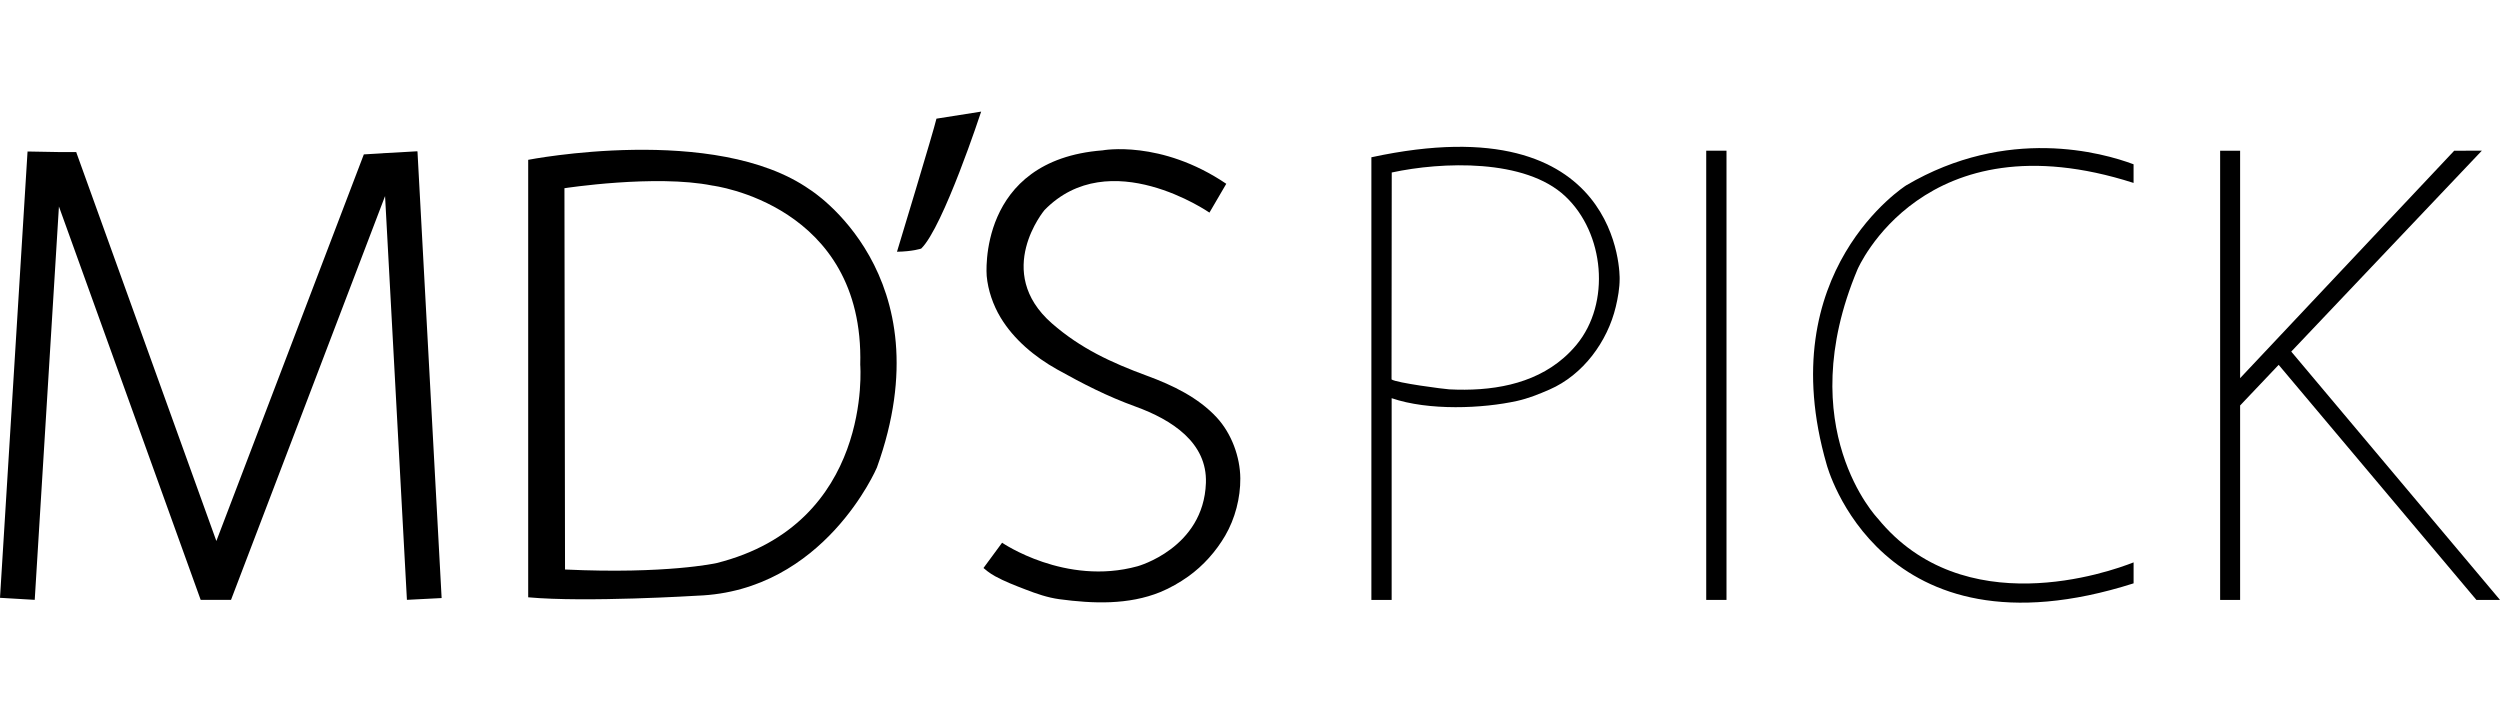 <svg width="112" height="32" viewBox="0 0 112 32" fill="none" xmlns="http://www.w3.org/2000/svg">
<g clip-path="url(#clip0_11206_3244)">
<path d="M36.278 8.491C32.047 5.524 23.663 7.16 23.663 7.16V26.759C26.237 26.996 31.234 26.687 31.234 26.687C36.934 26.487 39.285 20.946 39.285 20.946C42.402 12.287 36.278 8.491 36.278 8.491ZM32.09 25.229C32.09 25.229 29.85 25.727 25.313 25.514L25.287 8.432C25.287 8.432 29.366 7.803 31.912 8.313C31.912 8.313 38.731 9.155 38.539 16.344C38.539 16.344 39.124 23.472 32.09 25.229Z" fill="black"/>
<path d="M19.785 26.793L18.703 6.785H18.692V6.777L17.566 6.843L17.148 6.864V6.867L16.297 6.917V6.924L9.693 24.237L3.42 6.831V6.813H2.687L1.234 6.787L1.23 6.874H1.226V6.916L0 26.782L1.556 26.873L2.64 9.251L8.99 26.873H8.993H10.35L17.251 8.784L18.23 26.873L19.785 26.793Z" fill="black"/>
<path d="M54.937 8.234L54.183 9.525C54.183 9.525 49.705 6.422 46.792 9.413C46.792 9.413 44.482 12.174 47.127 14.489C48.414 15.613 49.791 16.246 51.384 16.834C52.537 17.257 53.681 17.809 54.508 18.701C55.178 19.426 55.558 20.474 55.566 21.428C55.573 22.302 55.334 23.232 54.888 23.998C54.479 24.699 53.909 25.344 53.23 25.828C52.852 26.096 52.422 26.344 51.987 26.523C50.556 27.106 48.973 27.047 47.458 26.844C46.933 26.773 46.431 26.598 45.94 26.408C45.478 26.23 45.011 26.051 44.578 25.814C44.538 25.791 44.319 25.675 44.06 25.447L44.894 24.314C44.894 24.314 47.728 26.261 50.963 25.368C50.963 25.368 53.924 24.56 54.025 21.635C54.088 19.825 52.495 18.804 50.873 18.215C49.603 17.754 48.54 17.209 47.357 16.549C46.347 15.984 45.415 15.203 44.826 14.225C44.489 13.666 44.261 13 44.204 12.362C44.204 12.362 43.754 7.17 49.395 6.736C49.395 6.736 51.998 6.245 54.937 8.234H54.937Z" fill="black"/>
<path d="M61.438 7.046V26.876H62.346V17.839C64.004 18.408 66.43 18.304 67.973 17.96C68.468 17.849 68.948 17.657 69.413 17.454C70.927 16.796 72.017 15.298 72.387 13.743C72.483 13.341 72.56 12.907 72.56 12.492C72.56 12.492 72.742 4.604 61.438 7.046ZM70.05 16.036C68.667 17.24 66.784 17.538 64.924 17.443C64.719 17.433 62.551 17.153 62.341 16.998L62.35 7.728C64.591 7.244 68.325 7.098 70.125 8.794C71.883 10.445 72.172 13.577 70.63 15.442C70.45 15.661 70.255 15.859 70.05 16.036Z" fill="black"/>
<path d="M77.347 6.751H76.439V26.876H77.347V6.751Z" fill="black"/>
<path d="M95.584 25.195C94.482 25.631 87.963 27.934 84.124 23.227C84.124 23.227 80.232 19.176 83.216 12.069C83.216 12.069 86.162 5.174 95.584 8.195V7.36C94.197 6.841 89.933 5.635 85.399 8.303C85.399 8.303 79.323 12.141 81.834 20.81C81.834 20.81 84.187 29.762 95.585 26.134V25.195H95.584Z" fill="black"/>
<path d="M111.186 6.751H110.547L109.947 6.754L100.357 16.942V6.752H99.462V26.876H100.357V18.165L102.084 16.345L110.943 26.876H112L102.648 15.751L111.186 6.751Z" fill="black"/>
<path d="M41.953 5.316L43.956 5C43.956 5 42.257 10.179 41.269 11.137C41.269 11.137 40.892 11.267 40.185 11.278C40.185 11.278 41.834 5.848 41.953 5.316Z" fill="black"/>
</g>
<defs>
<clipPath id="clip0_11206_3244">
<rect width="112" height="22" fill="white" transform="translate(0 5)"/>
</clipPath>
</defs>
</svg>
